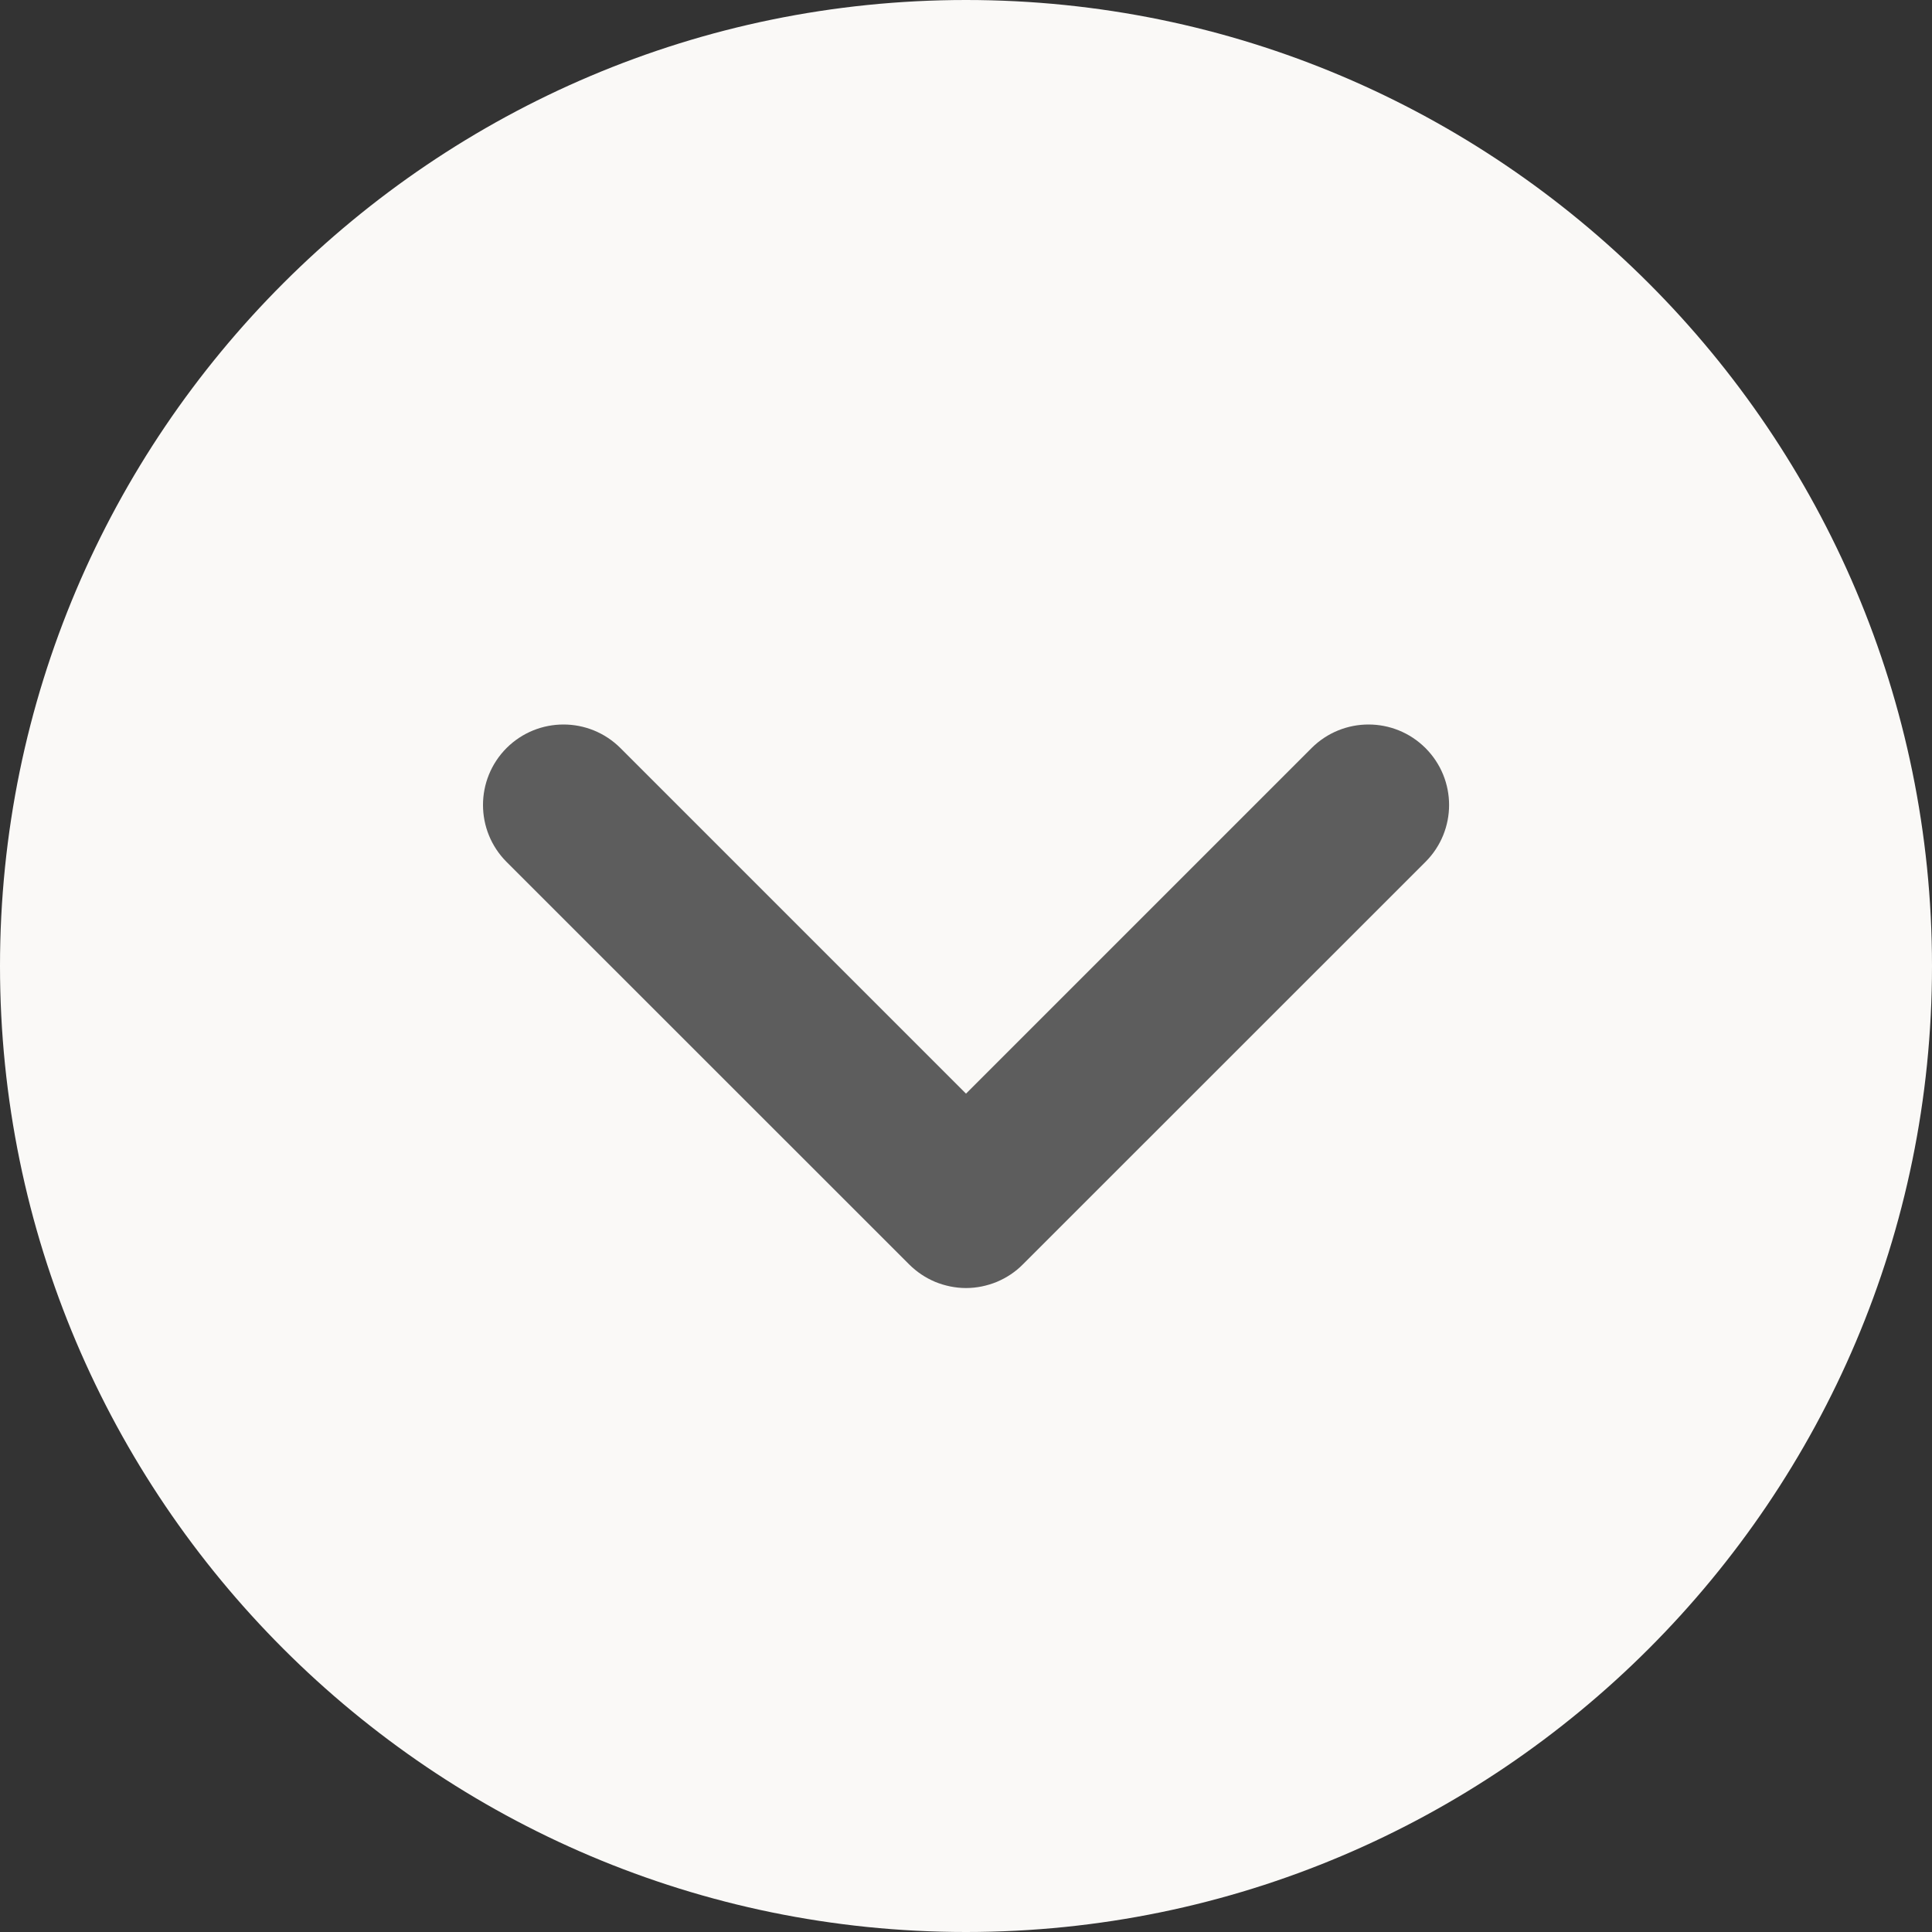 <svg width="16" height="16" viewBox="0 0 16 16" fill="none" xmlns="http://www.w3.org/2000/svg">
<rect x="0" y="0" width="16" height="16" fill="#333333" stroke="none"/>
<path d="M8 0C3.589 0 0 3.589 0 8C0 12.411 3.589 16 8 16C12.411 16 16 12.411 16 8C16 3.589 12.411 0 8 0Z" fill="#FAF9F7"/>
<path d="M11.805 7.138L8.471 10.471C8.41 10.533 8.336 10.582 8.255 10.616C8.174 10.649 8.088 10.667 8 10.667C7.913 10.667 7.826 10.649 7.745 10.616C7.664 10.582 7.591 10.533 7.529 10.471L4.195 7.138C3.935 6.877 3.935 6.456 4.195 6.195C4.456 5.935 4.877 5.935 5.138 6.195L8 9.057L10.862 6.195C11.123 5.935 11.544 5.935 11.805 6.195C12.066 6.456 12.066 6.877 11.805 7.138Z" fill="#5D5D5D"/>
</svg>
